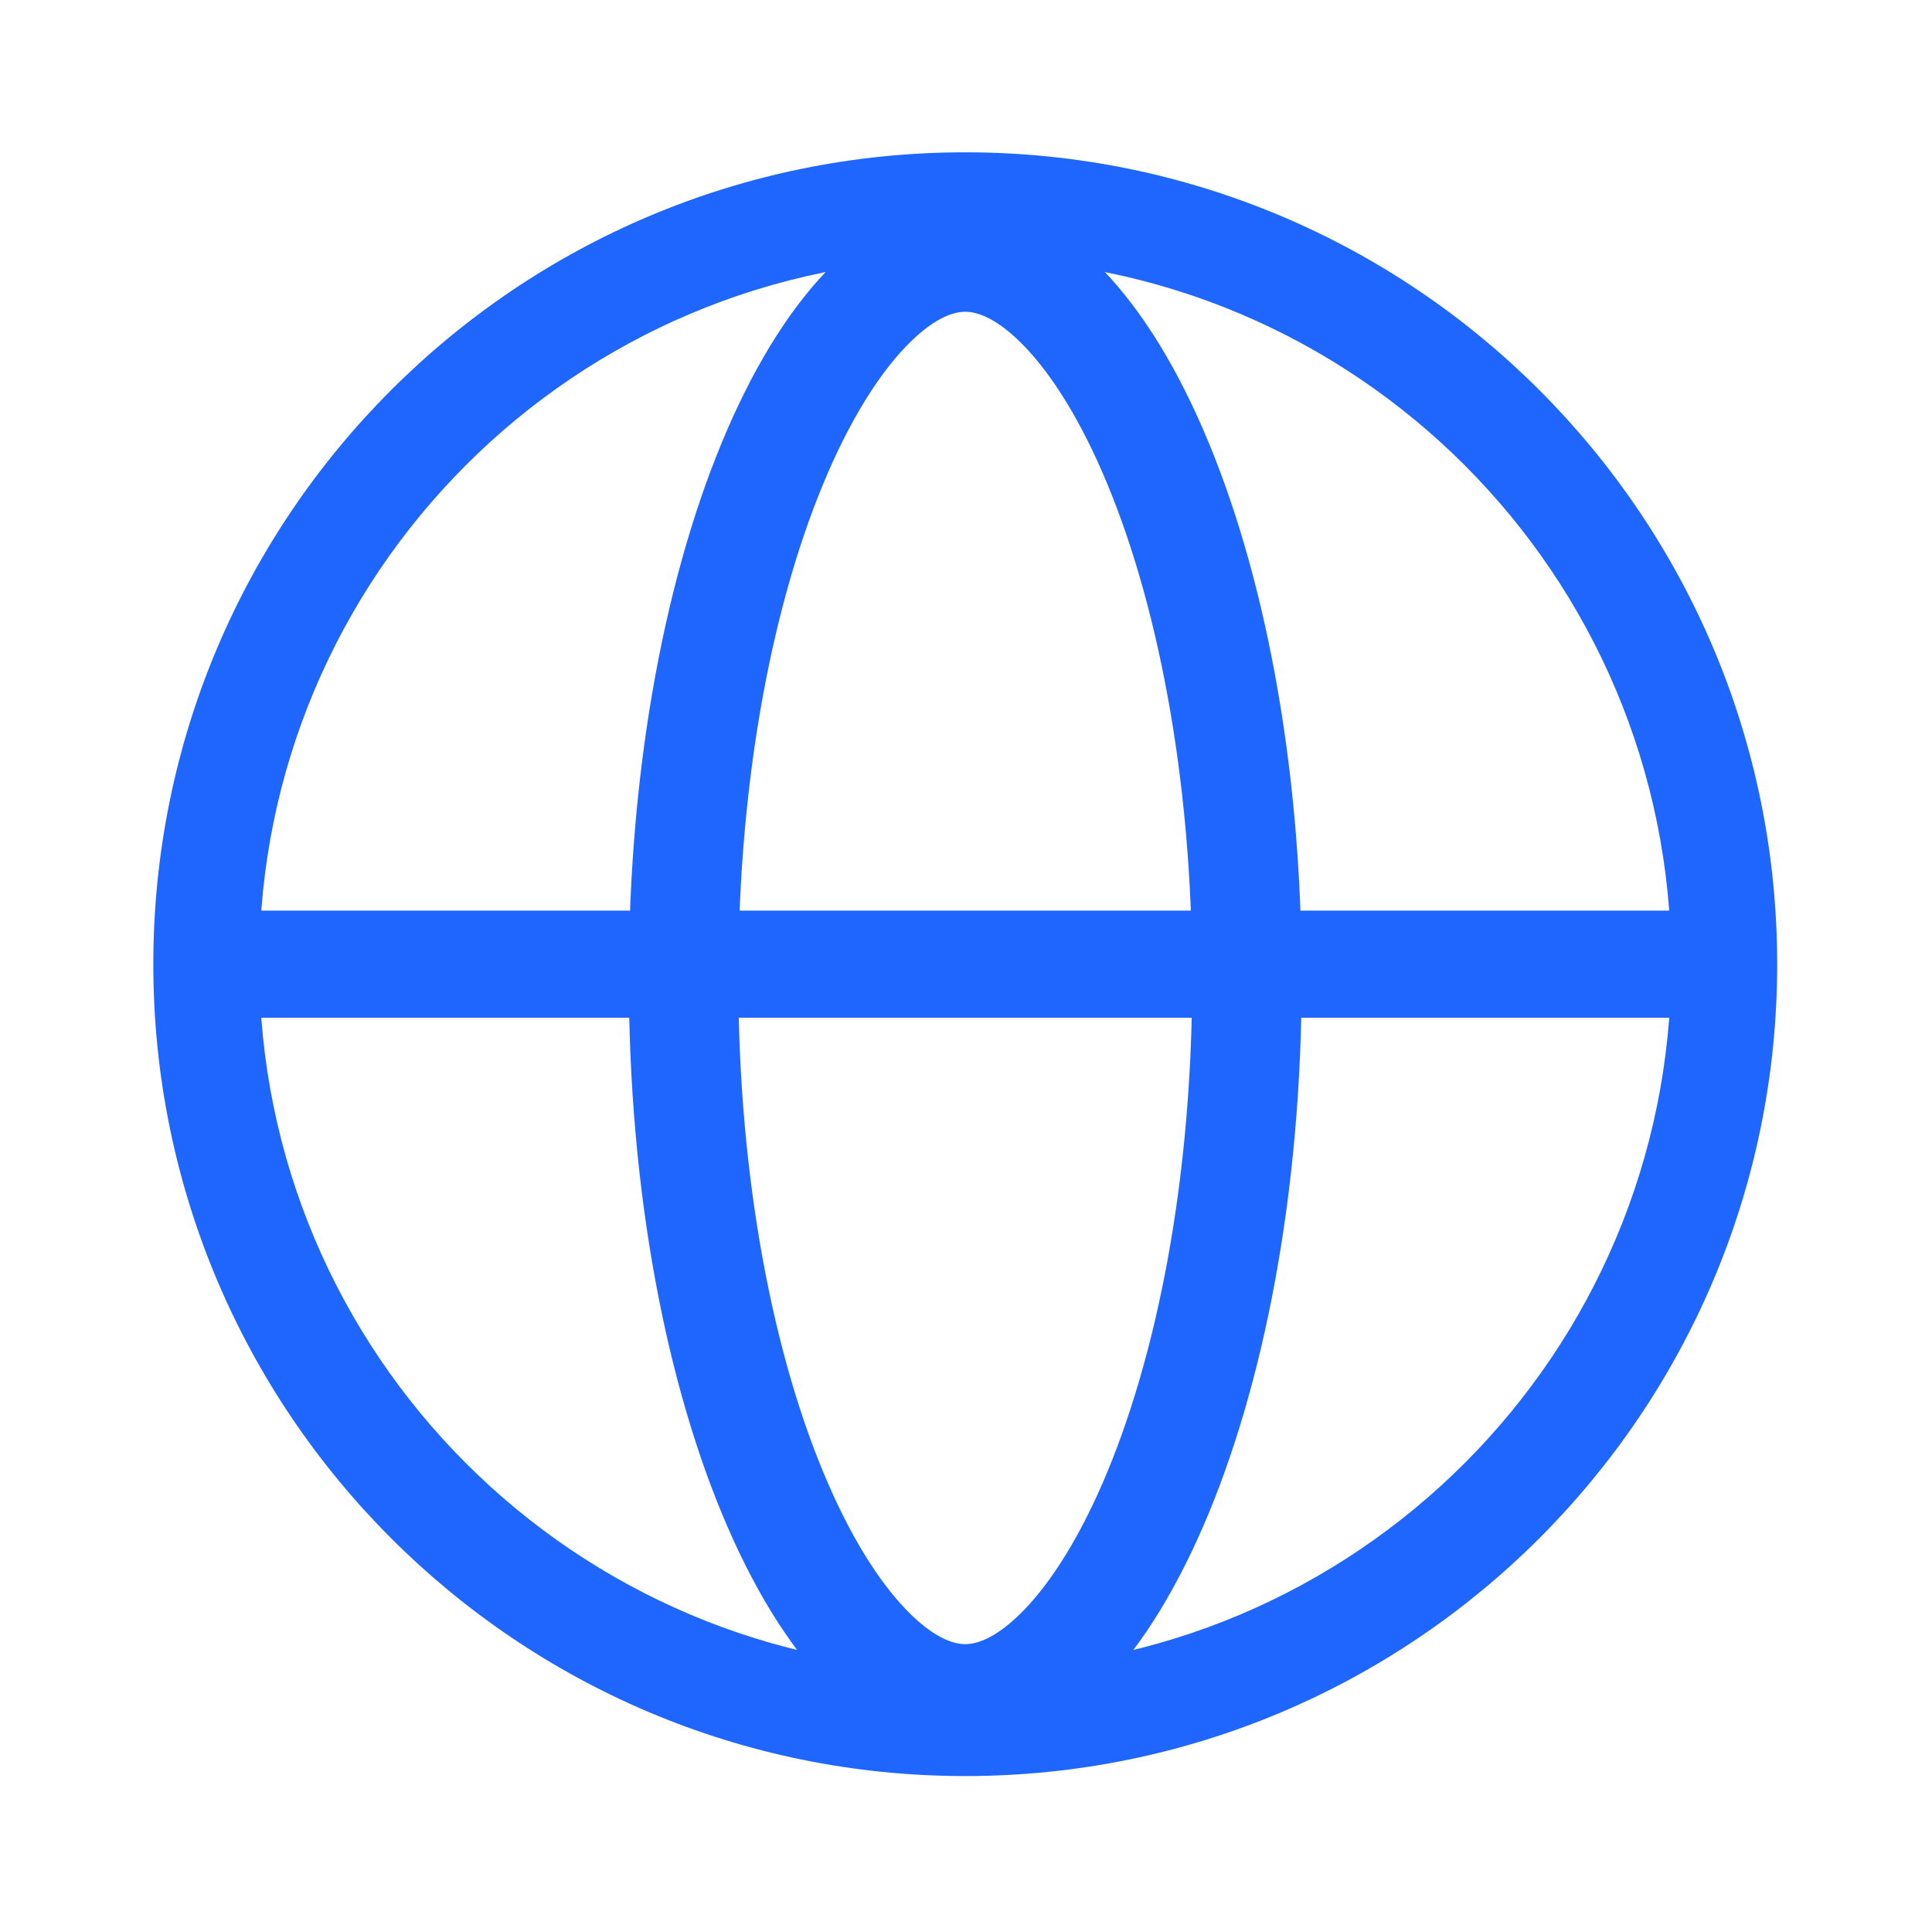 <?xml version="1.0" encoding="UTF-8"?> <svg xmlns="http://www.w3.org/2000/svg" width="547" height="546" viewBox="0 0 547 546" fill="none"> <g filter="url(#filter0_d_212_157)"> <path fill-rule="evenodd" clip-rule="evenodd" d="M273.286 468.885C383.677 468.885 473.166 379.396 473.166 269.005C473.166 158.614 383.677 69.125 273.286 69.125C162.896 69.125 73.406 158.614 73.406 269.005C73.406 379.396 162.896 468.885 273.286 468.885ZM273.286 498.885C400.245 498.885 503.166 395.964 503.166 269.005C503.166 142.046 400.245 39.125 273.286 39.125C146.327 39.125 43.406 142.046 43.406 269.005C43.406 395.964 146.327 498.885 273.286 498.885Z" fill="#1F66FF"></path> <rect x="57.296" y="253.837" width="431.98" height="30.336" fill="#1F66FF"></rect> <path fill-rule="evenodd" clip-rule="evenodd" d="M312.2 415.872C327.381 380.867 337.54 330.344 337.54 272.905C337.54 215.465 327.381 164.942 312.2 129.937C304.587 112.385 296.322 100.142 288.719 92.727C281.259 85.452 276.085 84.274 273.285 84.274C270.486 84.274 265.312 85.452 257.852 92.727C250.249 100.142 241.983 112.385 234.371 129.937C219.189 164.942 209.031 215.465 209.031 272.905C209.031 330.344 219.189 380.867 234.371 415.872C241.983 433.424 250.249 445.667 257.852 453.082C265.312 460.357 270.486 461.535 273.285 461.535C276.085 461.535 281.259 460.357 288.719 453.082C296.322 445.667 304.587 433.424 312.2 415.872ZM273.285 492.535C325.893 492.535 368.54 394.203 368.54 272.905C368.54 151.606 325.893 53.274 273.285 53.274C220.678 53.274 178.031 151.606 178.031 272.905C178.031 394.203 220.678 492.535 273.285 492.535Z" fill="#1F66FF"></path> </g> <defs> <filter id="filter0_d_212_157" x="0.406" y="0.125" width="545.76" height="545.76" filterUnits="userSpaceOnUse" color-interpolation-filters="sRGB"> <feFlood flood-opacity="0" result="BackgroundImageFix"></feFlood> <feColorMatrix in="SourceAlpha" type="matrix" values="0 0 0 0 0 0 0 0 0 0 0 0 0 0 0 0 0 0 127 0" result="hardAlpha"></feColorMatrix> <feOffset dy="4"></feOffset> <feGaussianBlur stdDeviation="21.5"></feGaussianBlur> <feComposite in2="hardAlpha" operator="out"></feComposite> <feColorMatrix type="matrix" values="0 0 0 0 0.122 0 0 0 0 0.4 0 0 0 0 1 0 0 0 0.25 0"></feColorMatrix> <feBlend mode="normal" in2="BackgroundImageFix" result="effect1_dropShadow_212_157"></feBlend> <feBlend mode="normal" in="SourceGraphic" in2="effect1_dropShadow_212_157" result="shape"></feBlend> </filter> </defs> </svg> 